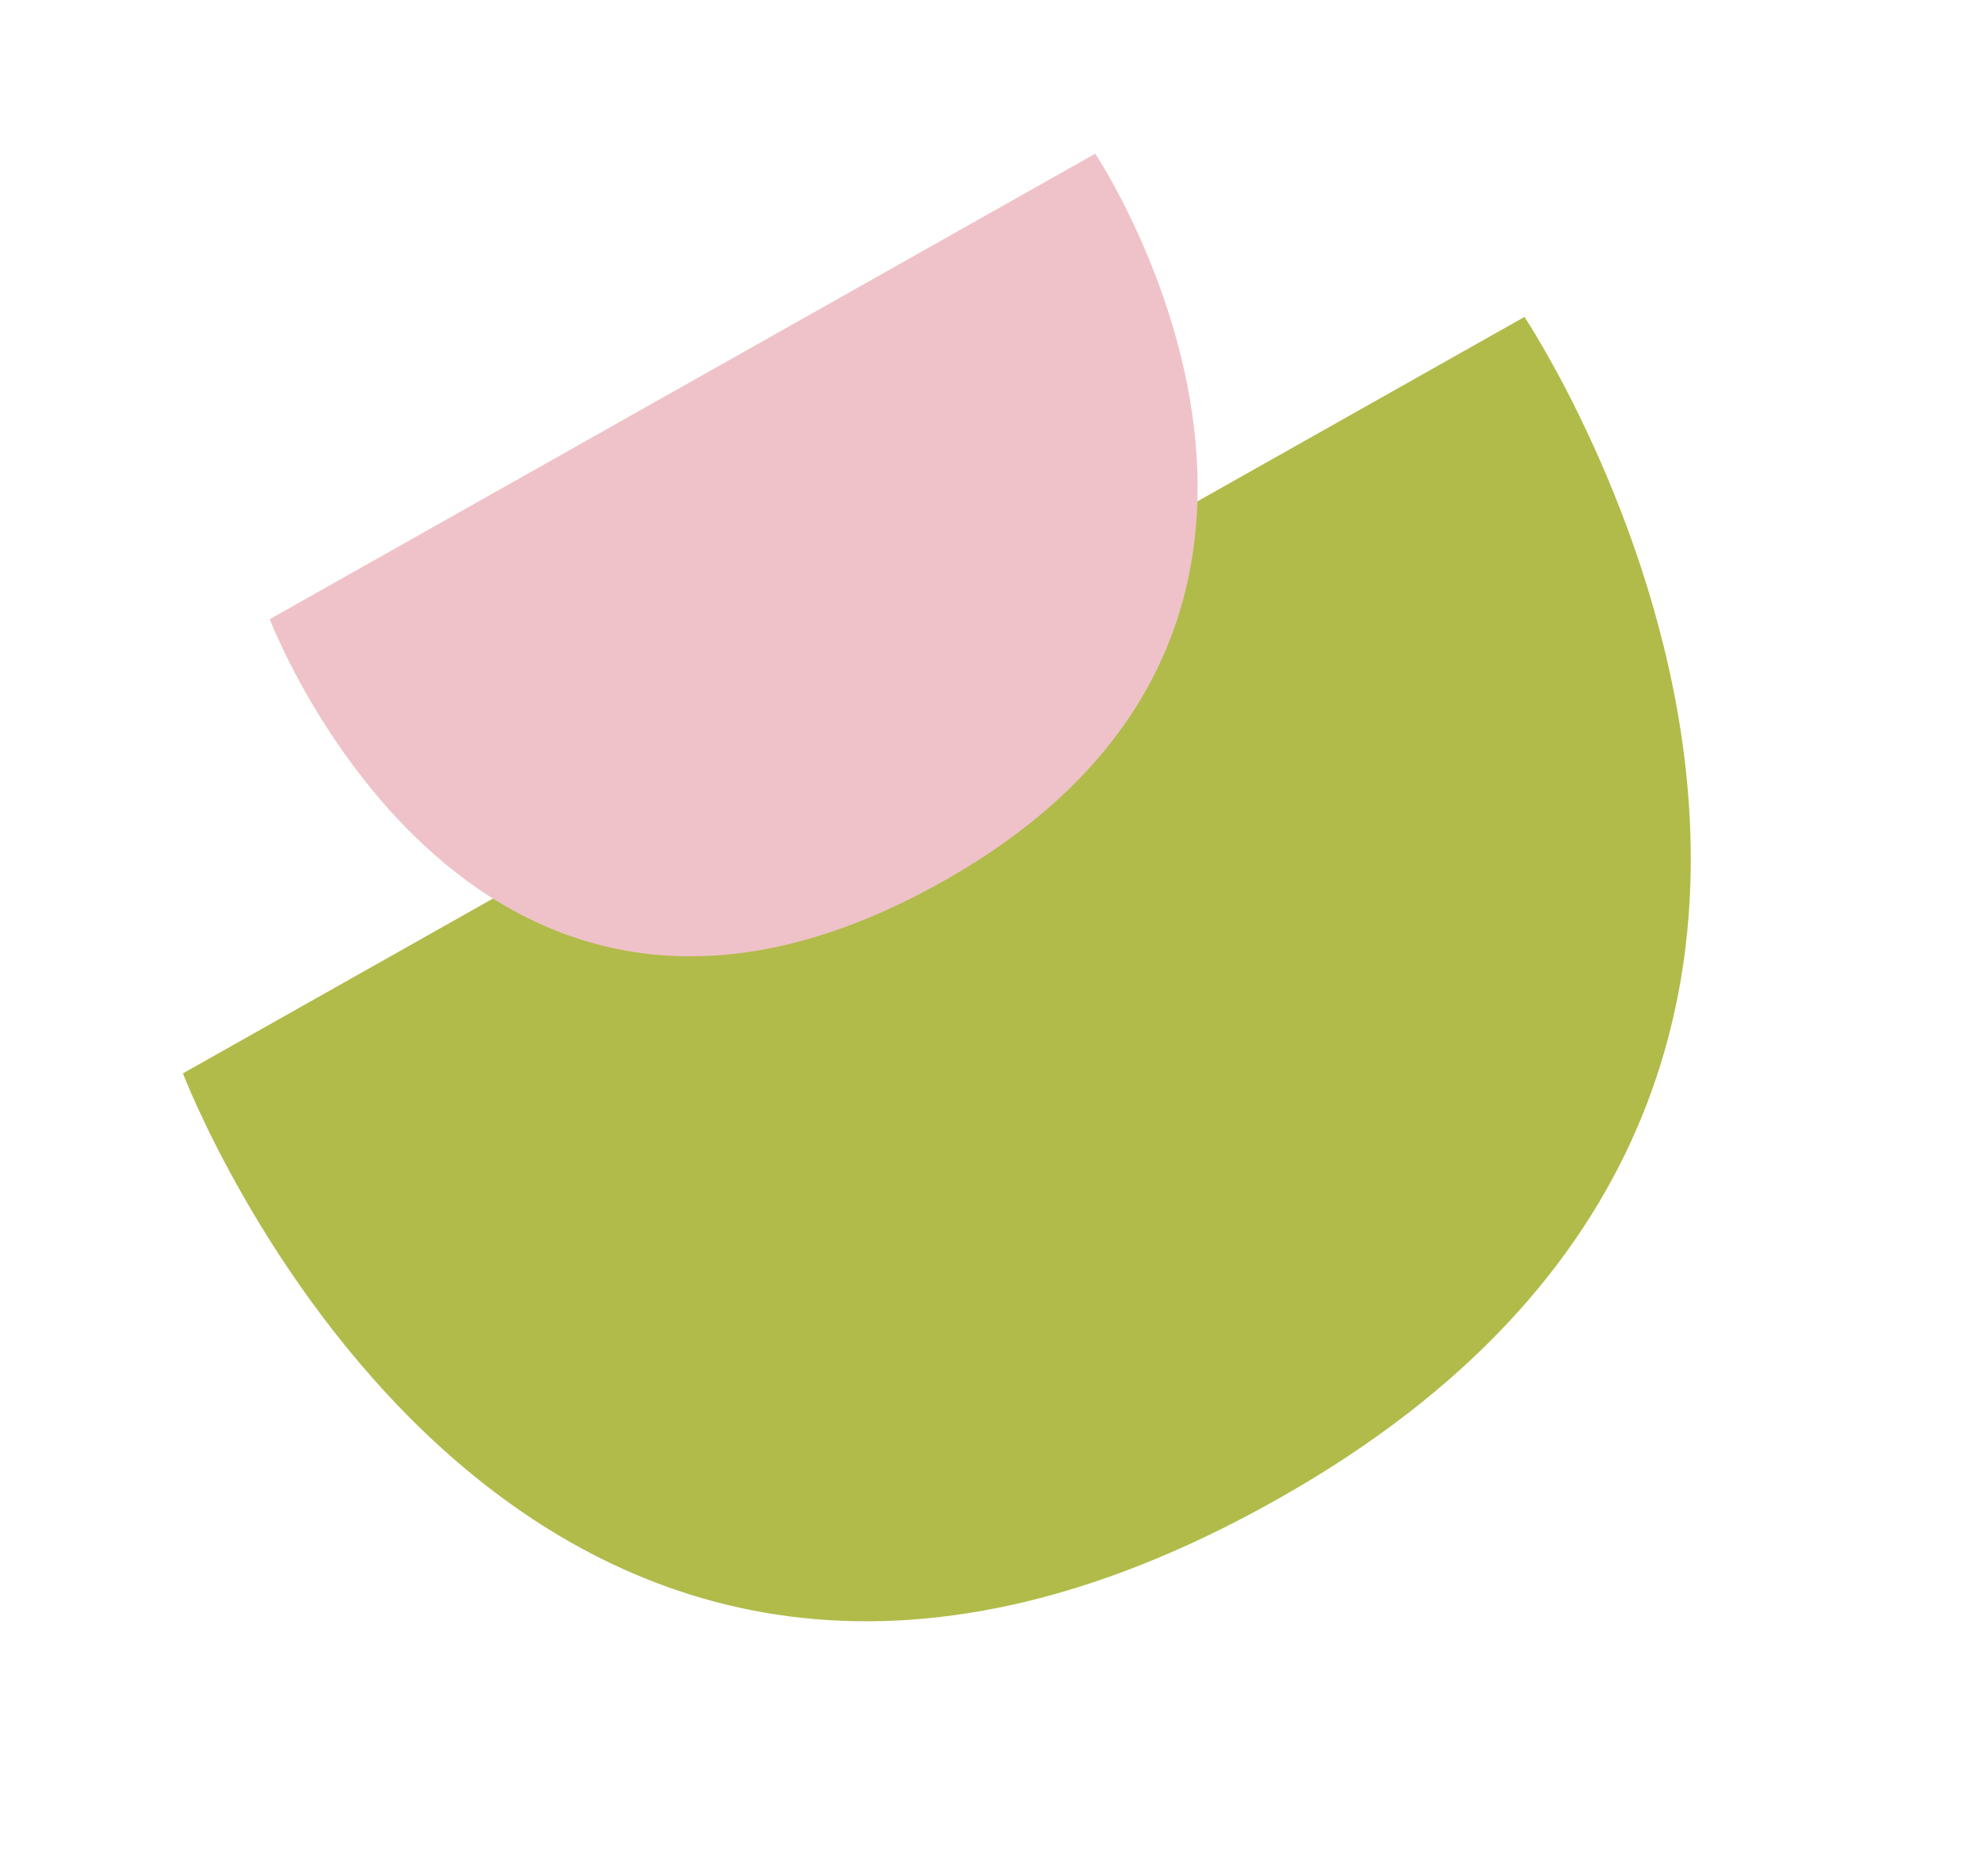 <?xml version="1.0" encoding="UTF-8"?> <svg xmlns="http://www.w3.org/2000/svg" width="302" height="286" viewBox="0 0 302 286" fill="none"> <path d="M232.418 48.318L27.885 163.669C27.885 163.669 76.178 290.627 189.334 231.537C311.917 167.522 232.394 48.311 232.394 48.311L232.418 48.318Z" fill="#B1BB4A"></path> <path d="M166.955 23.443L41.121 94.414C41.121 94.414 70.845 172.533 140.47 136.171C215.9 96.788 166.97 23.434 166.97 23.434L166.955 23.443Z" fill="#EFC2C9"></path> </svg> 